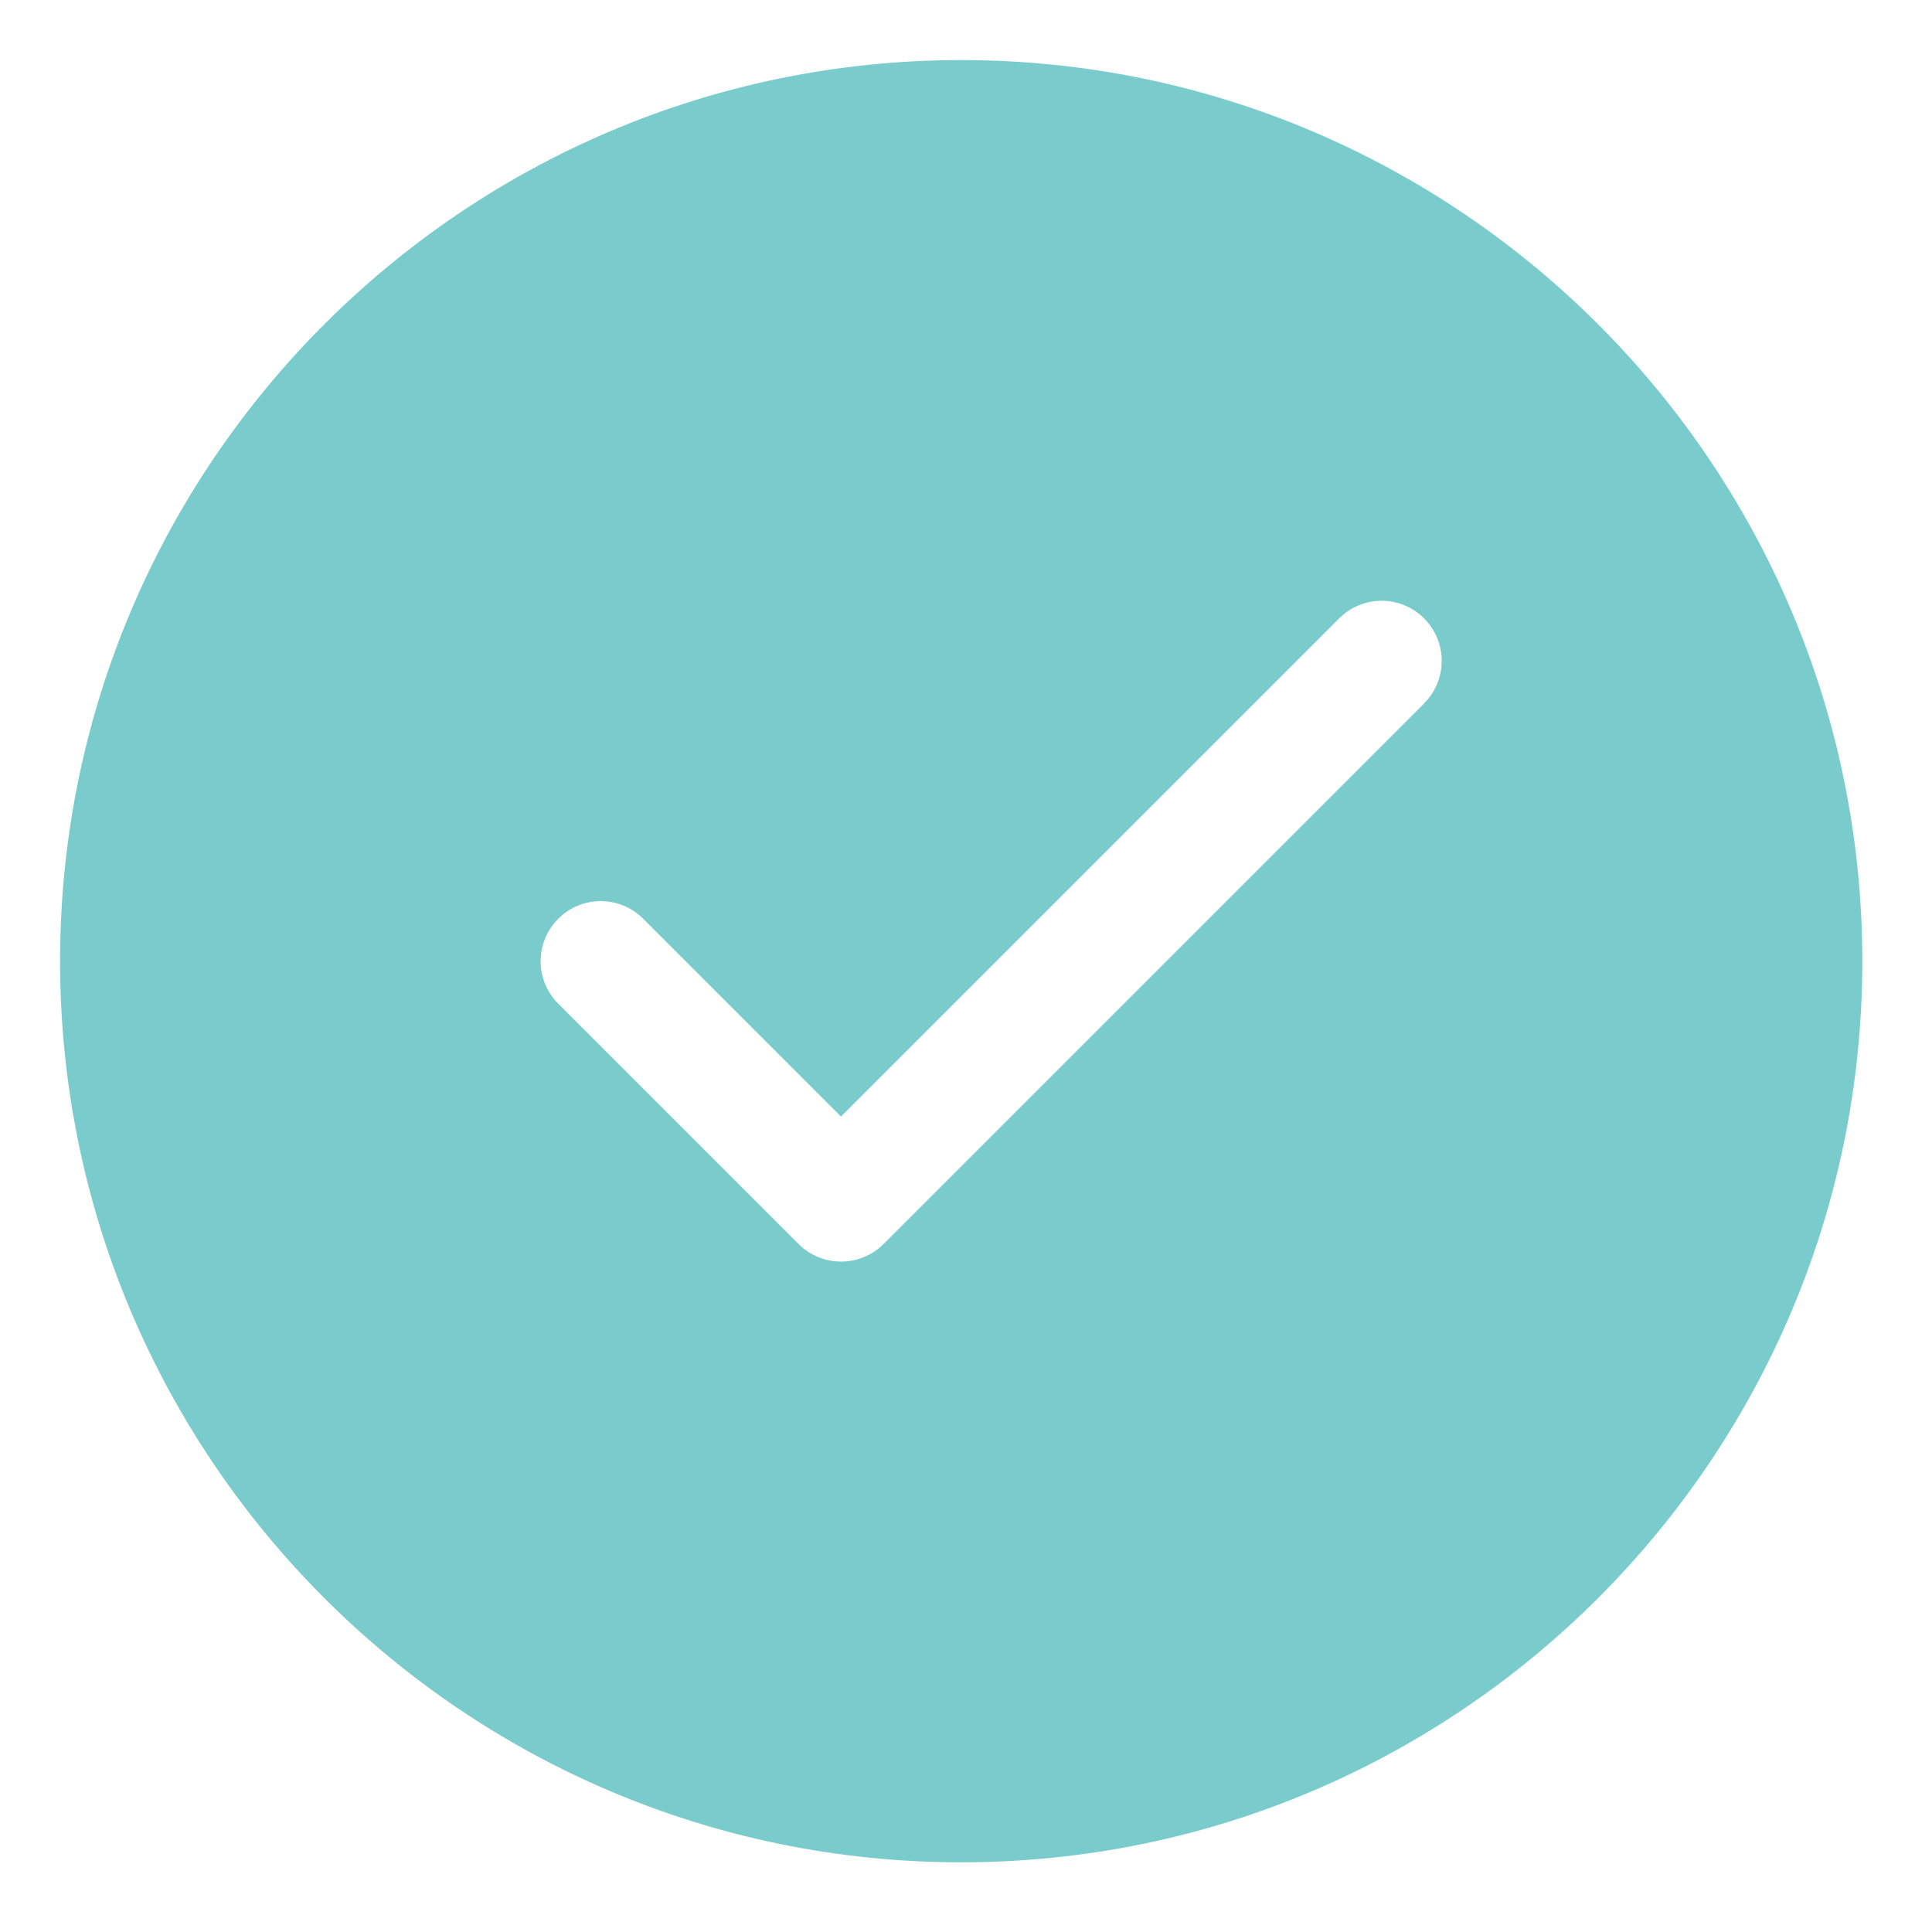 <?xml version="1.0" encoding="UTF-8"?> <svg xmlns="http://www.w3.org/2000/svg" fill="none" height="134" viewBox="0 0 134 134" width="134"> <path d="m66.667 4.167c-34.464 0-62.5 28.036-62.5 62.5 0 34.464 28.036 62.5 62.5 62.5 34.464 0 62.5-28.036 62.5-62.5 0-34.464-28.036-62.5-62.5-62.5zm32.115 44.615-37.5 37.5c-.812.812-1.88 1.219-2.948 1.219s-2.135-.406-2.948-1.219l-16.667-16.667c-1.63-1.63-1.63-4.26 0-5.891s4.26-1.63 5.891 0l13.719 13.719 34.552-34.552c1.63-1.63 4.26-1.63 5.891 0 1.63 1.63 1.63 4.26 0 5.891z" fill="#7acccc"></path> </svg> 